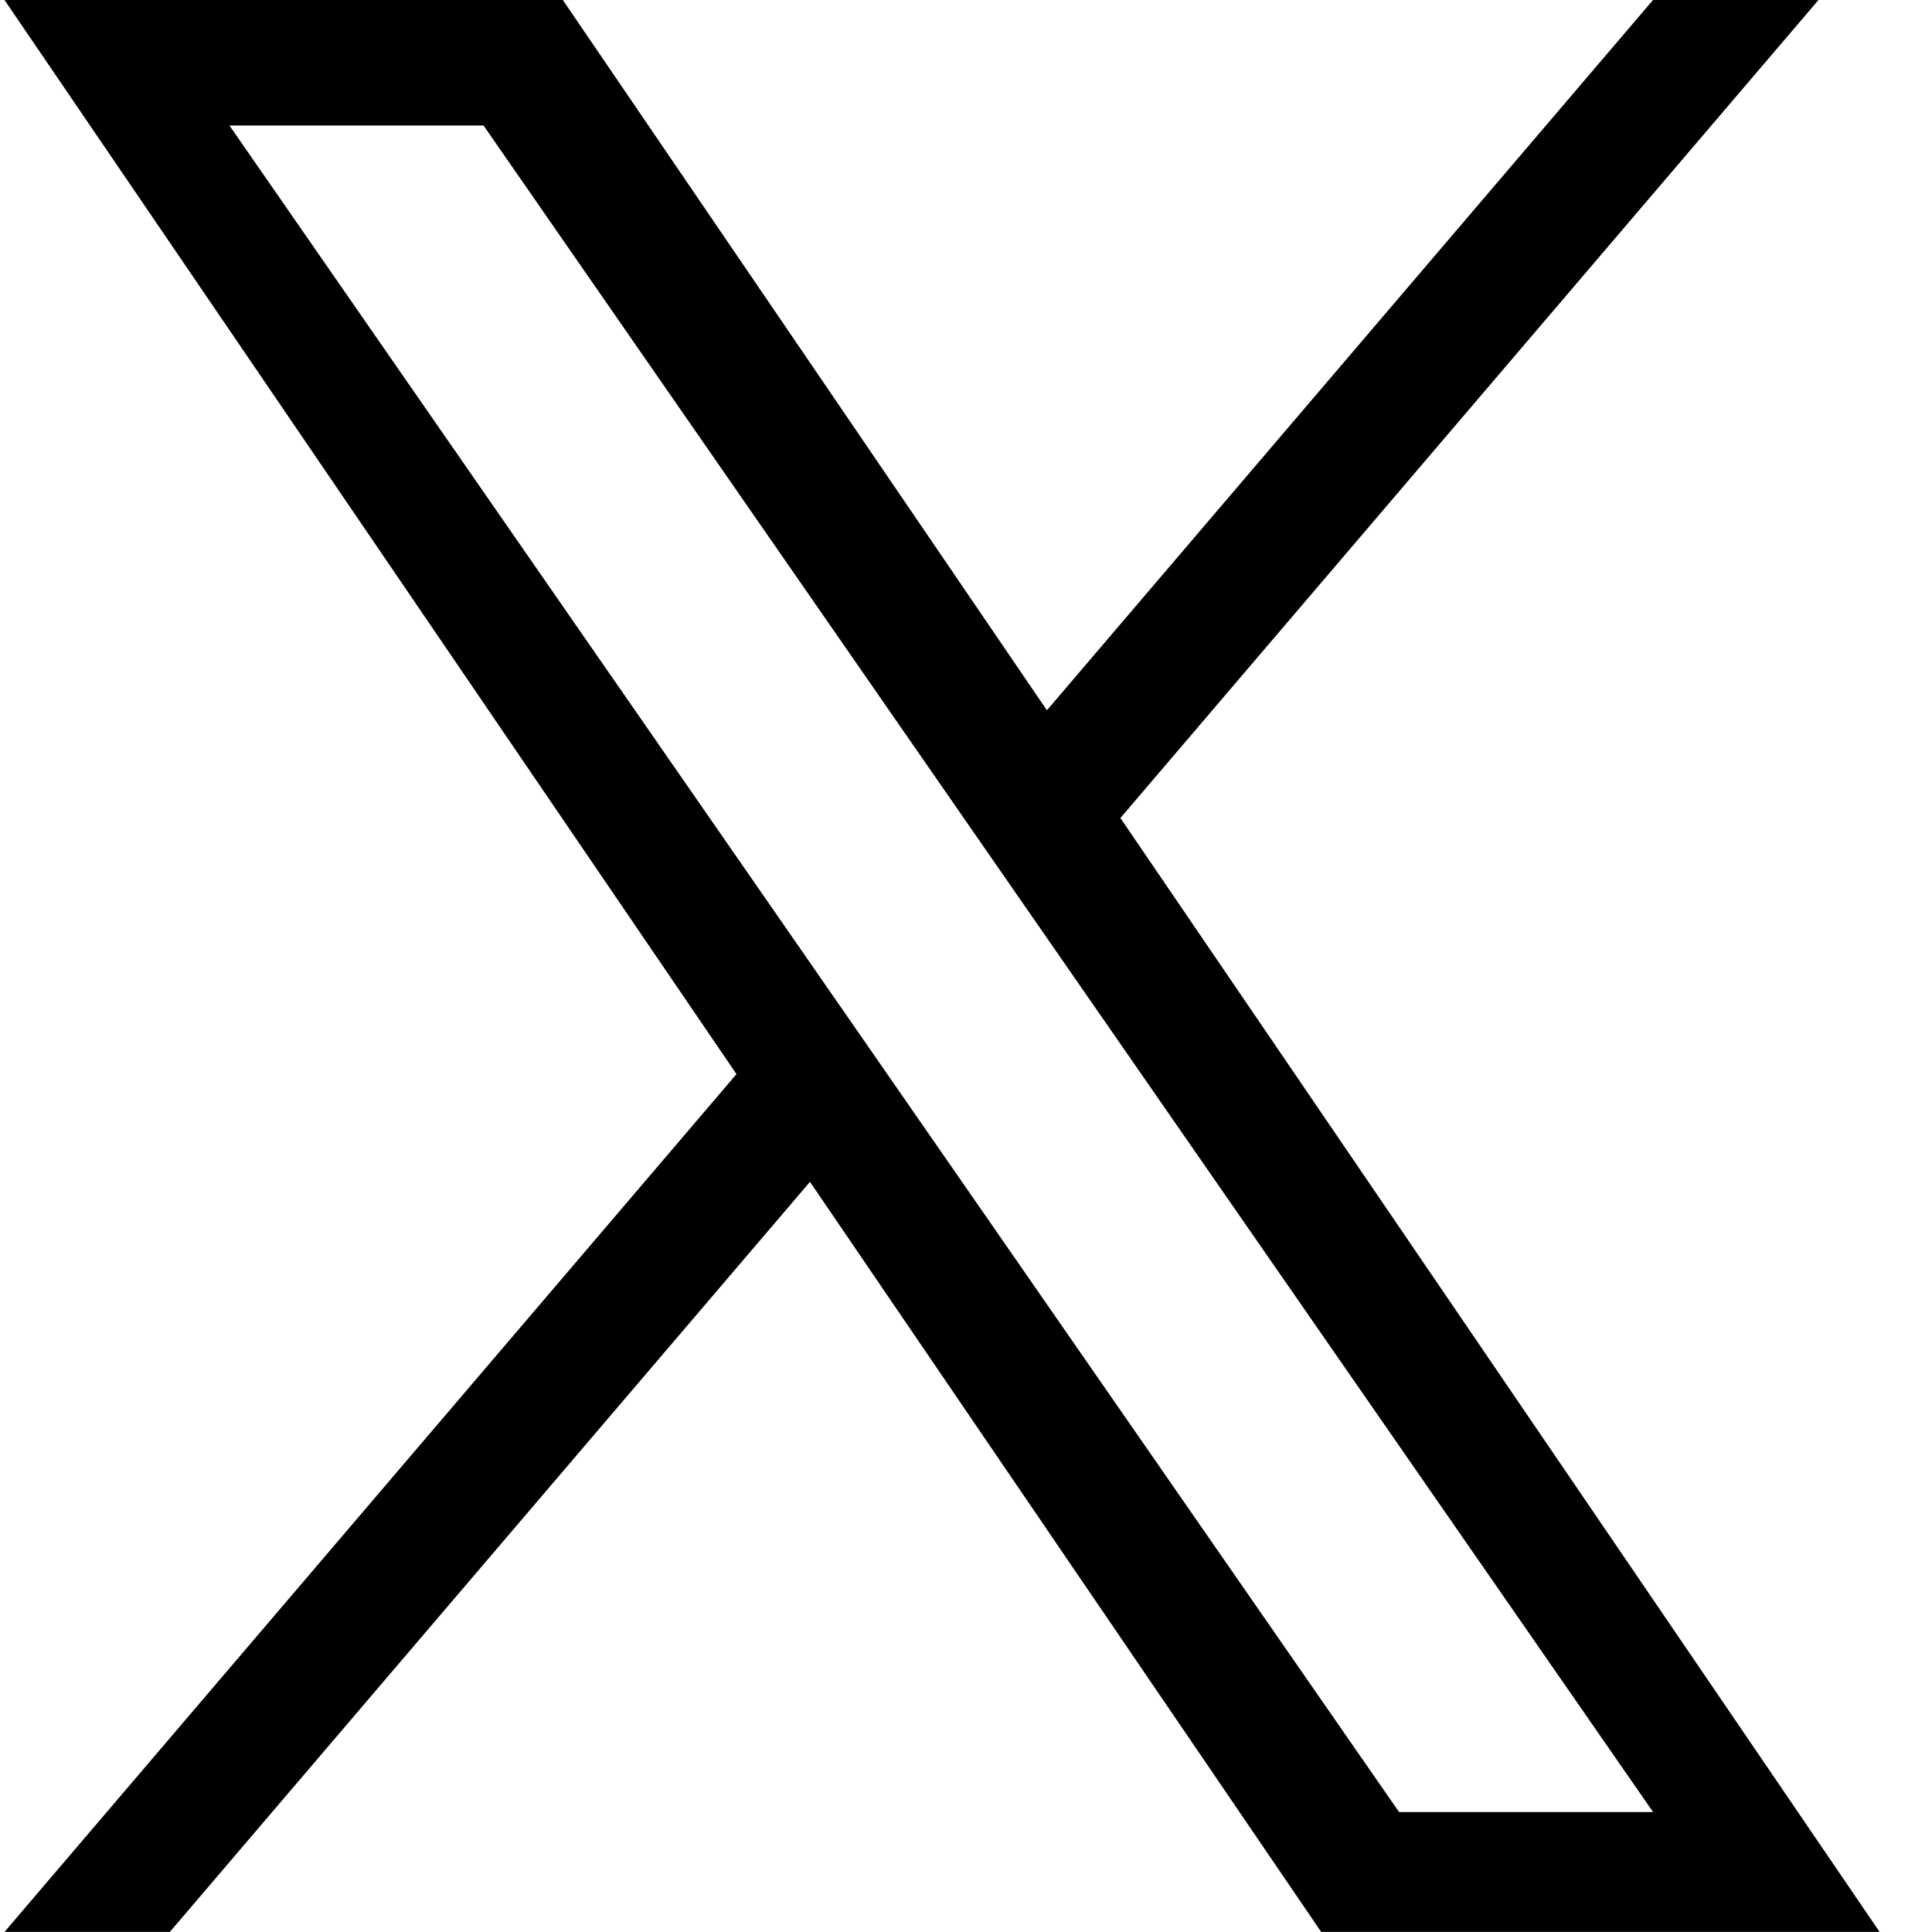 <svg width="25" height="25" viewBox="0 0 25 25" fill="none" xmlns="http://www.w3.org/2000/svg">
<path d="M14.498 10.585L23.531 0H21.39L13.547 9.191L7.283 0H0.058L9.53 13.899L0.058 24.999H2.198L10.481 15.293L17.096 24.999H24.322L14.498 10.585H14.498H14.498ZM11.566 14.021L10.606 12.637L2.969 1.624H6.257L12.42 10.512L13.38 11.896L21.391 23.448H18.104L11.566 14.021V14.021L11.566 14.021Z" fill="black"/>
</svg>
